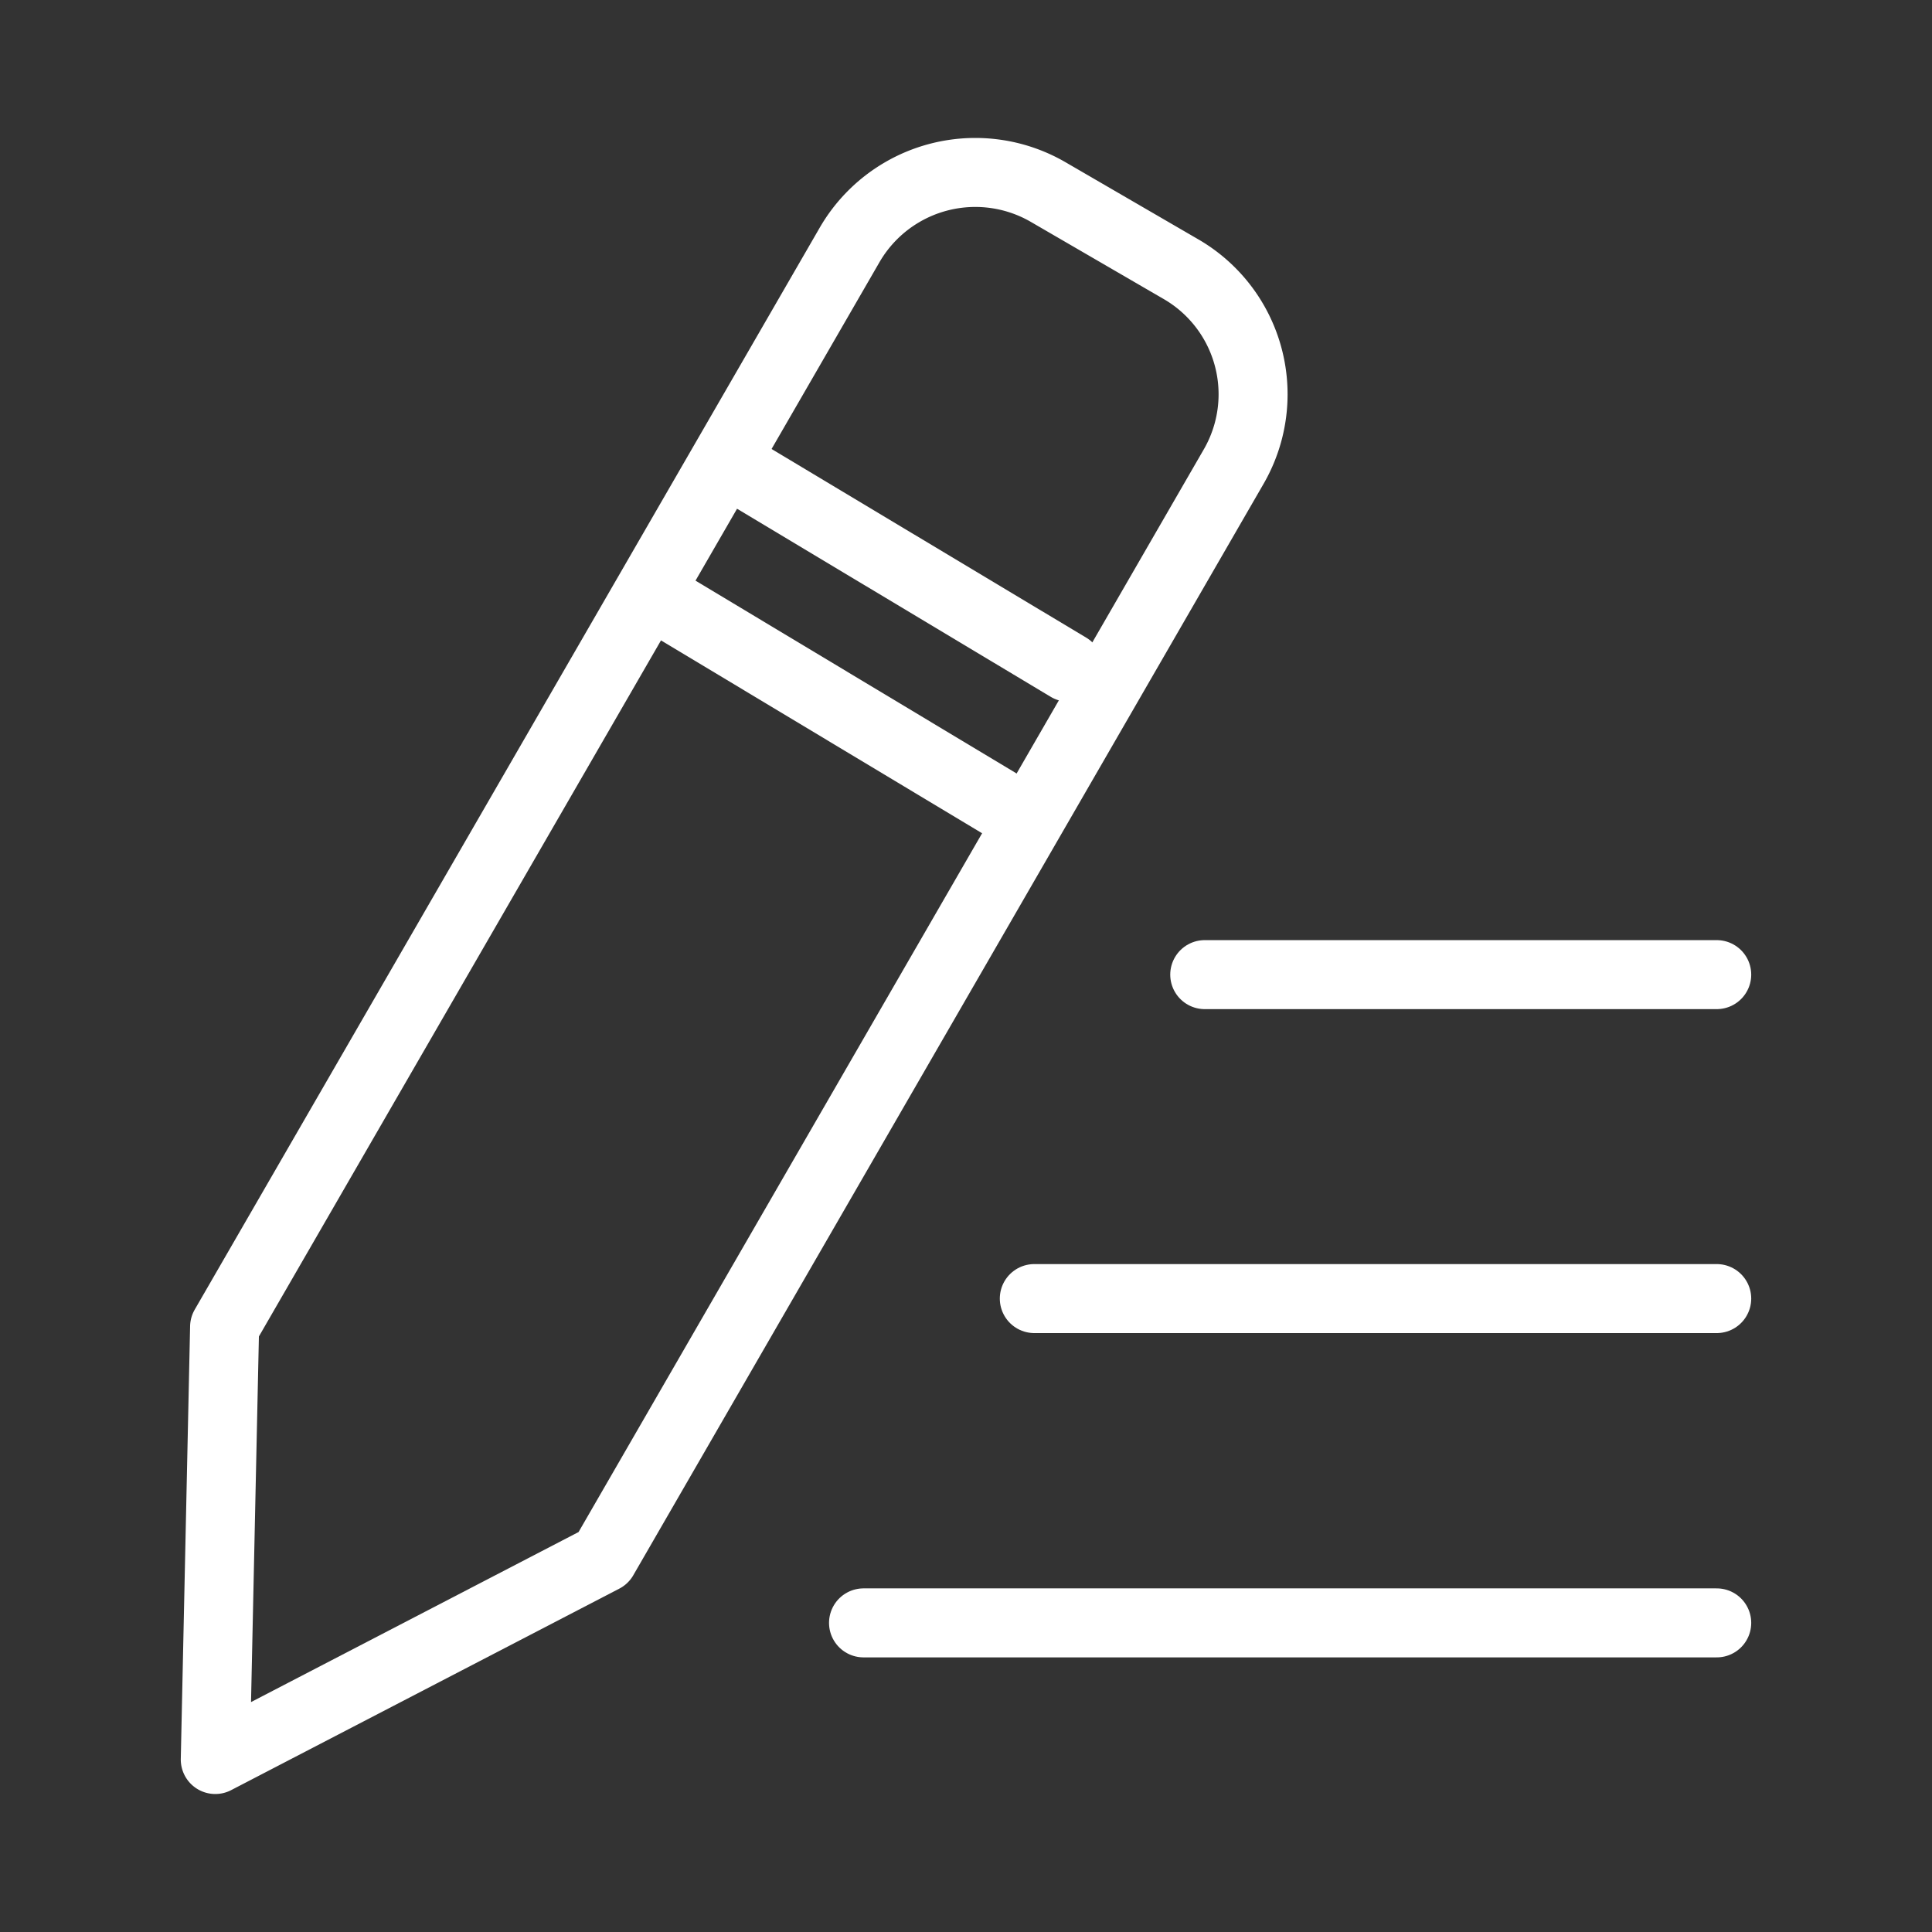 <svg id="图层_1" data-name="图层 1" xmlns="http://www.w3.org/2000/svg" viewBox="0 0 56 56"><rect x="0" y="0" width="56" height="56" fill="#333333" stroke="none"/><defs><style>.cls-1{fill:none;stroke:#fff;stroke-linecap:round;stroke-linejoin:round;stroke-width:2px;}</style></defs><path class="cls-1" d="M35.75,13.54a4.19,4.19,0,0,0-1.54-5.75L30.37,5.56a4.21,4.21,0,0,0-5.75,1.55L6.51,38.46,6.24,51l11.25-5.84Z"/><line class="cls-1" x1="21.08" y1="13.41" x2="30.97" y2="19.34"/><line class="cls-1" x1="19.1" y1="17.36" x2="28.99" y2="23.3"/><line class="cls-1" x1="25.03" y1="47.04" x2="49.76" y2="47.04"/><line class="cls-1" x1="29.98" y1="37.64" x2="49.76" y2="37.64"/><line class="cls-1" x1="34.92" y1="28.25" x2="49.76" y2="28.25"/></svg>